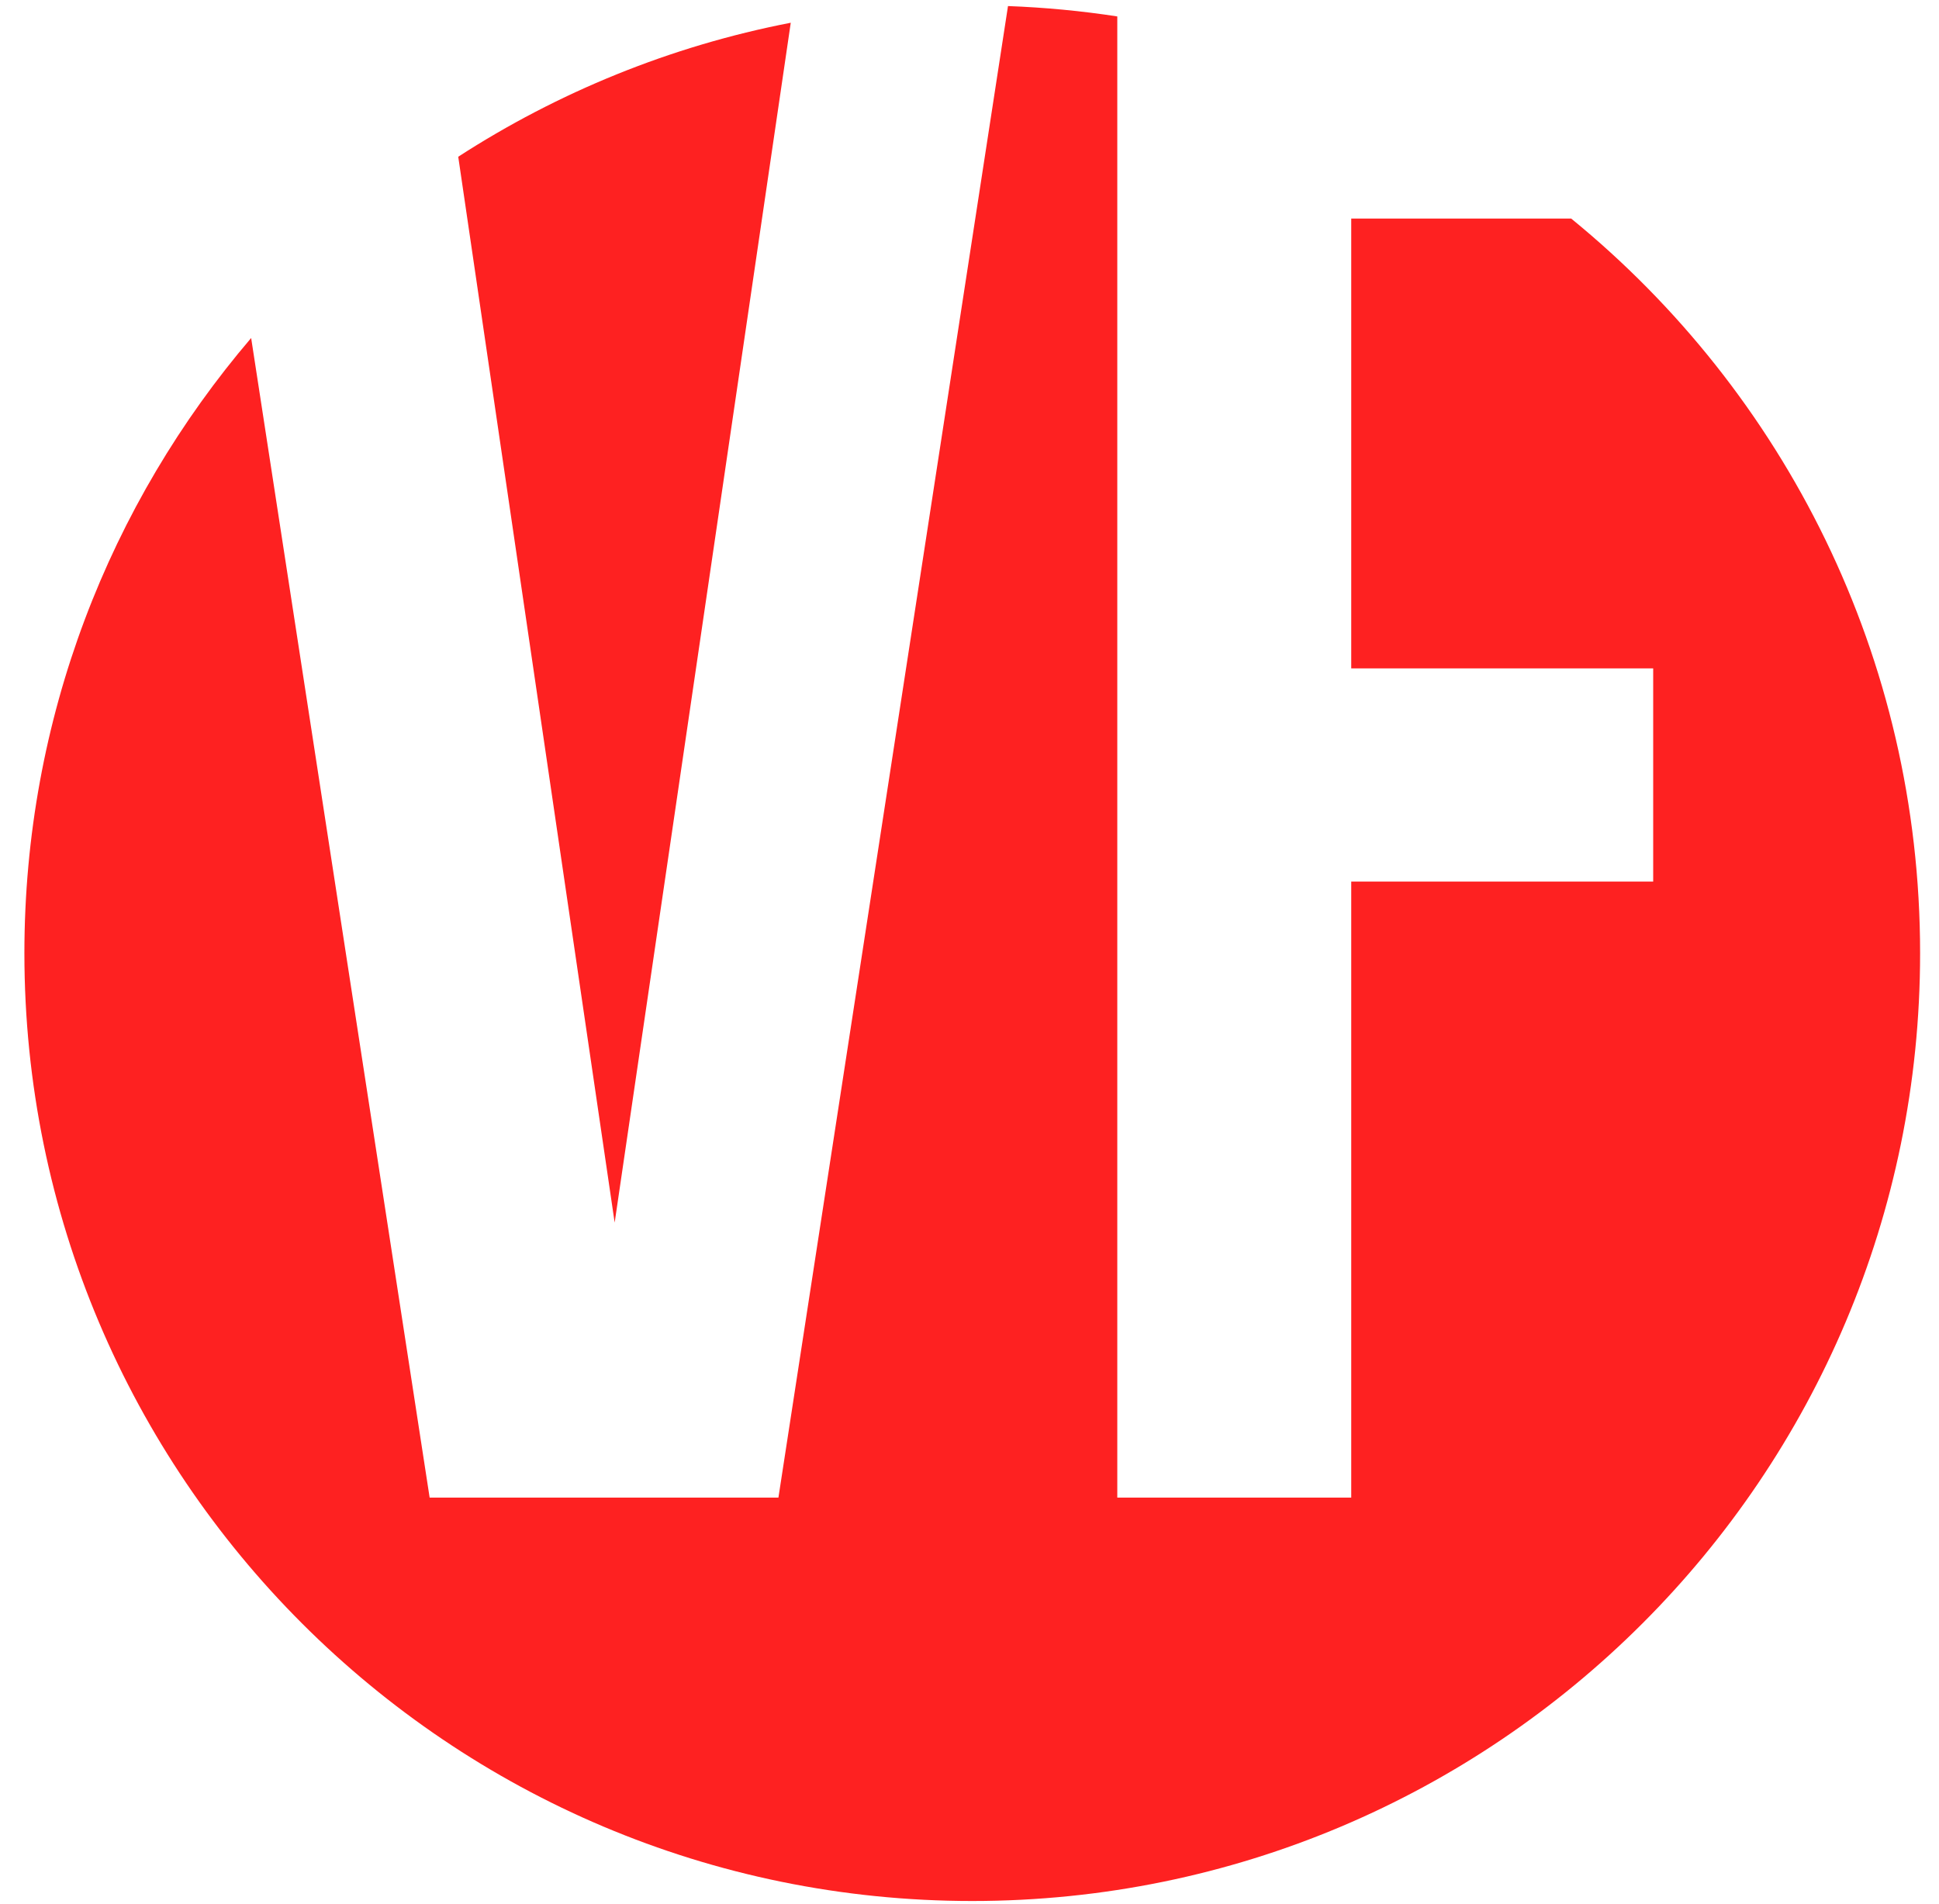 <?xml version="1.0" encoding="UTF-8"?> <svg xmlns="http://www.w3.org/2000/svg" width="55" height="54" viewBox="0 0 55 54" fill="none"><path fill-rule="evenodd" clip-rule="evenodd" d="M54.464 27.039C54.464 41.888 42.427 53.925 27.578 53.925C12.729 53.925 0.692 41.888 0.692 27.039C0.692 20.379 3.113 14.285 7.124 9.588L12.187 42.482H22.08L28.592 0.172C29.642 0.211 30.676 0.31 31.692 0.466V42.482H38.328V25.006H46.893V18.959H38.328V6.2H44.567C50.608 11.13 54.464 18.634 54.464 27.039ZM22.43 0.645C19.01 1.309 15.822 2.62 12.998 4.446L17.435 34.681L22.43 0.645Z" fill="#FE2121"></path></svg> 
